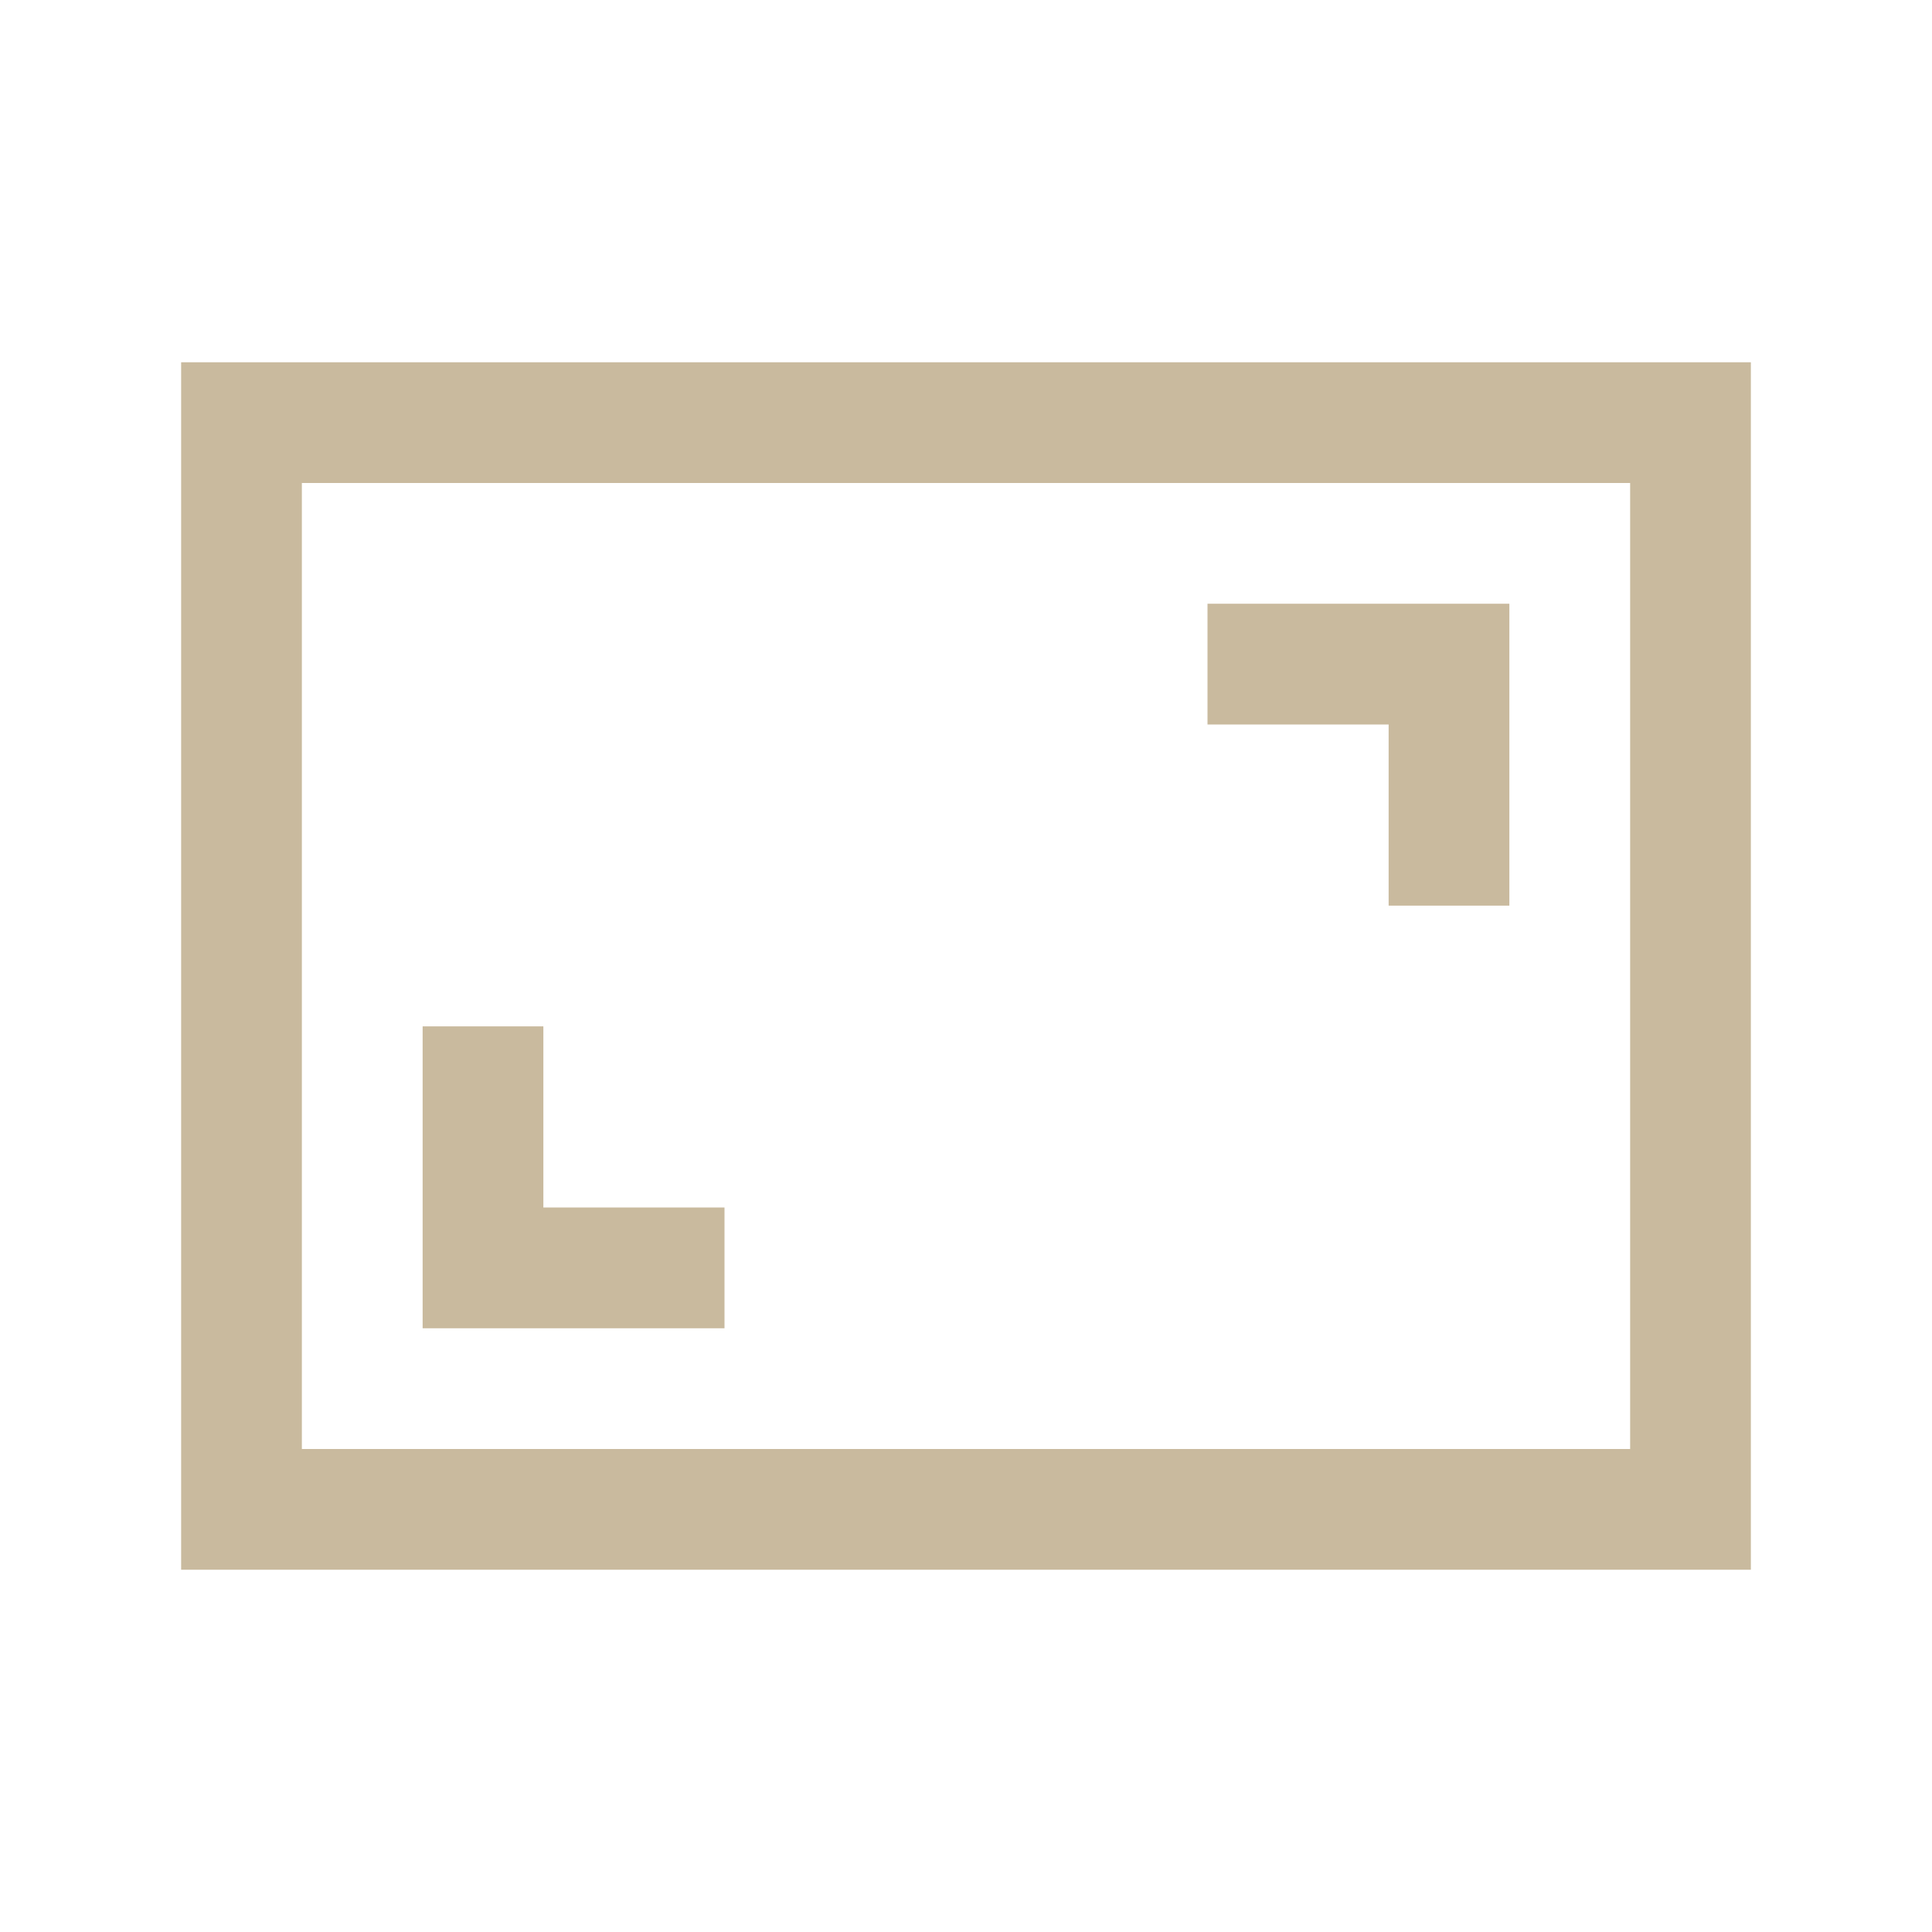 <svg width="45" height="45" viewBox="0 0 45 45" fill="none" xmlns="http://www.w3.org/2000/svg">
<path d="M4.219 8.438V9.844V36.562H40.781V8.438H4.219ZM7.031 11.25H37.969V33.75H7.031V11.25ZM28.125 14.062V16.875H32.344V21.094H35.156V14.062H28.125ZM9.844 23.906V30.938H16.875V28.125H12.656V23.906H9.844Z" fill="#C9BA9E"/>
</svg>
